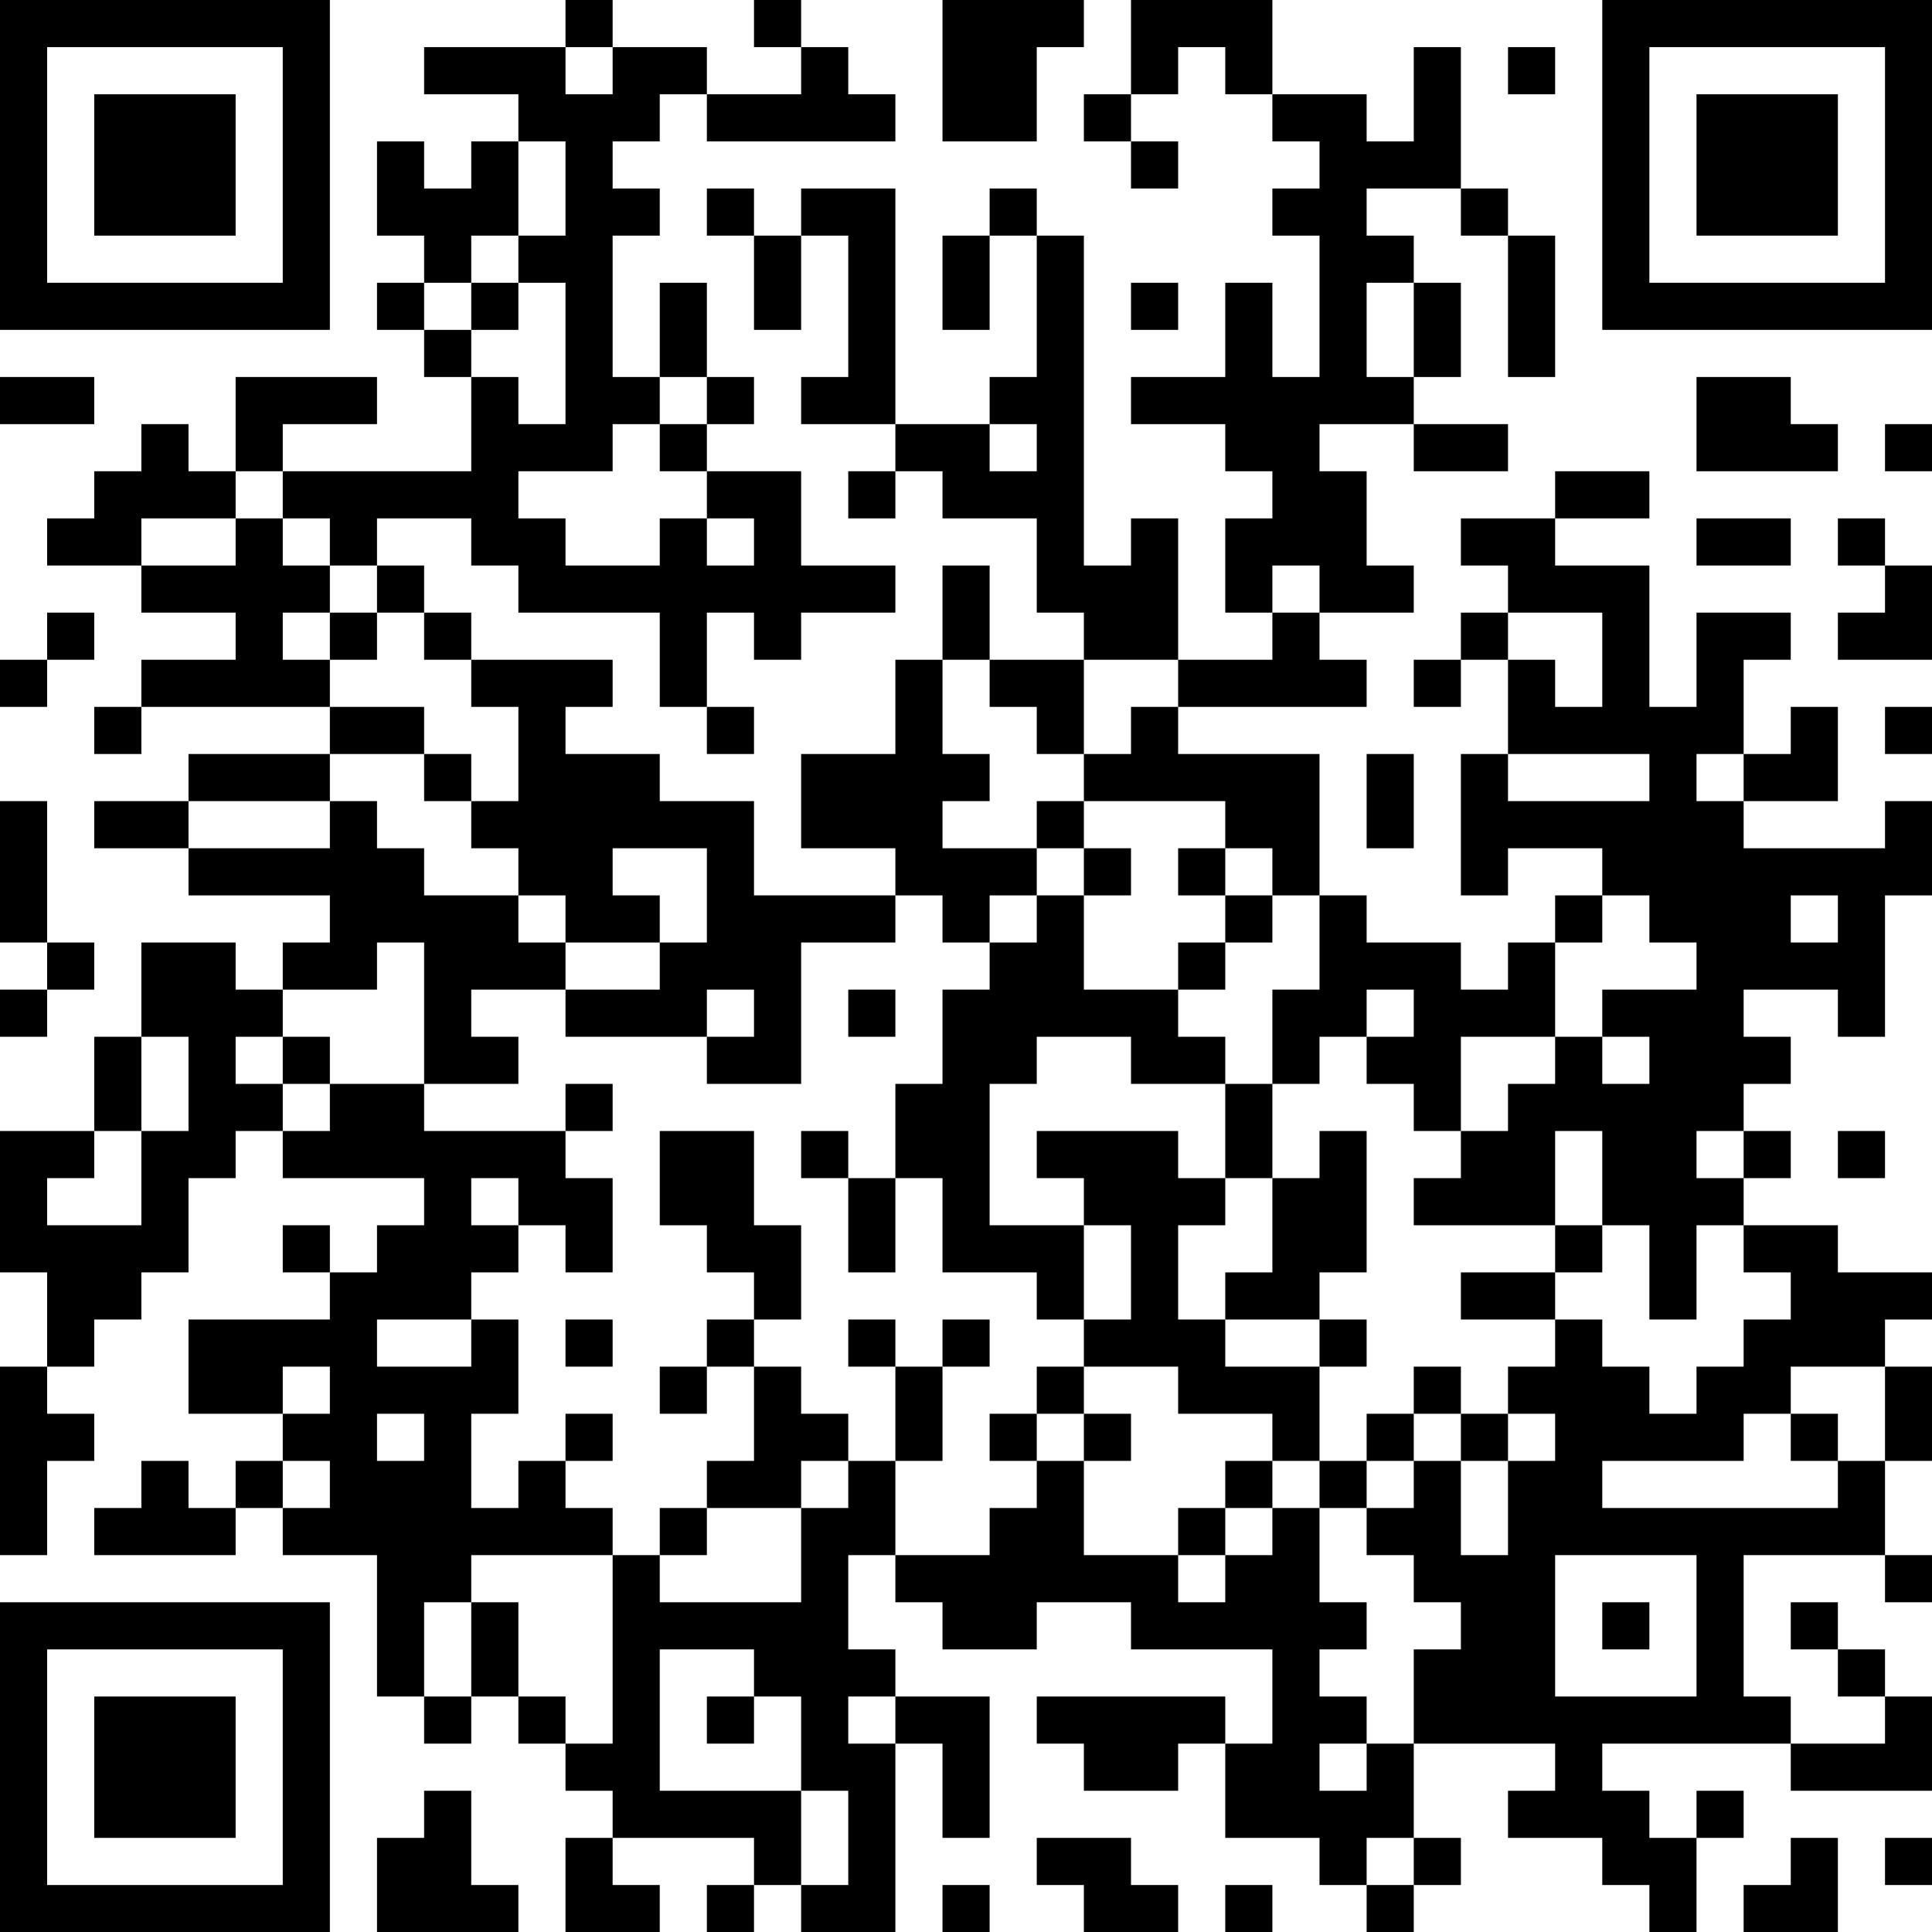 <?xml version="1.0" encoding="UTF-8"?>
<svg xmlns="http://www.w3.org/2000/svg" version="1.1" width="250" height="250" viewBox="0 0 250 250"><rect x="0" y="0" width="250" height="250" fill="#ffffff"/><g transform="scale(6.098)"><g transform="translate(0,0)"><path fill-rule="evenodd" d="M12 0L12 1L9 1L9 2L11 2L11 3L10 3L10 4L9 4L9 3L8 3L8 5L9 5L9 6L8 6L8 7L9 7L9 8L10 8L10 10L6 10L6 9L8 9L8 8L5 8L5 10L4 10L4 9L3 9L3 10L2 10L2 11L1 11L1 12L3 12L3 13L5 13L5 14L3 14L3 15L2 15L2 16L3 16L3 15L7 15L7 16L4 16L4 17L2 17L2 18L4 18L4 19L7 19L7 20L6 20L6 21L5 21L5 20L3 20L3 22L2 22L2 24L0 24L0 27L1 27L1 29L0 29L0 33L1 33L1 31L2 31L2 30L1 30L1 29L2 29L2 28L3 28L3 27L4 27L4 25L5 25L5 24L6 24L6 25L9 25L9 26L8 26L8 27L7 27L7 26L6 26L6 27L7 27L7 28L4 28L4 30L6 30L6 31L5 31L5 32L4 32L4 31L3 31L3 32L2 32L2 33L5 33L5 32L6 32L6 33L8 33L8 36L9 36L9 37L10 37L10 36L11 36L11 37L12 37L12 38L13 38L13 39L12 39L12 41L14 41L14 40L13 40L13 39L16 39L16 40L15 40L15 41L16 41L16 40L17 40L17 41L19 41L19 37L20 37L20 39L21 39L21 36L19 36L19 35L18 35L18 33L19 33L19 34L20 34L20 35L22 35L22 34L24 34L24 35L27 35L27 37L26 37L26 36L22 36L22 37L23 37L23 38L25 38L25 37L26 37L26 39L28 39L28 40L29 40L29 41L30 41L30 40L31 40L31 39L30 39L30 37L33 37L33 38L32 38L32 39L34 39L34 40L35 40L35 41L36 41L36 39L37 39L37 38L36 38L36 39L35 39L35 38L34 38L34 37L38 37L38 38L41 38L41 36L40 36L40 35L39 35L39 34L38 34L38 35L39 35L39 36L40 36L40 37L38 37L38 36L37 36L37 33L40 33L40 34L41 34L41 33L40 33L40 31L41 31L41 29L40 29L40 28L41 28L41 27L39 27L39 26L37 26L37 25L38 25L38 24L37 24L37 23L38 23L38 22L37 22L37 21L39 21L39 22L40 22L40 19L41 19L41 17L40 17L40 18L37 18L37 17L39 17L39 15L38 15L38 16L37 16L37 14L38 14L38 13L36 13L36 15L35 15L35 12L33 12L33 11L35 11L35 10L33 10L33 11L31 11L31 12L32 12L32 13L31 13L31 14L30 14L30 15L31 15L31 14L32 14L32 16L31 16L31 19L32 19L32 18L34 18L34 19L33 19L33 20L32 20L32 21L31 21L31 20L29 20L29 19L28 19L28 16L25 16L25 15L29 15L29 14L28 14L28 13L30 13L30 12L29 12L29 10L28 10L28 9L30 9L30 10L32 10L32 9L30 9L30 8L31 8L31 6L30 6L30 5L29 5L29 4L31 4L31 5L32 5L32 8L33 8L33 5L32 5L32 4L31 4L31 1L30 1L30 3L29 3L29 2L27 2L27 0L24 0L24 2L23 2L23 3L24 3L24 4L25 4L25 3L24 3L24 2L25 2L25 1L26 1L26 2L27 2L27 3L28 3L28 4L27 4L27 5L28 5L28 8L27 8L27 6L26 6L26 8L24 8L24 9L26 9L26 10L27 10L27 11L26 11L26 13L27 13L27 14L25 14L25 11L24 11L24 12L23 12L23 5L22 5L22 4L21 4L21 5L20 5L20 7L21 7L21 5L22 5L22 8L21 8L21 9L19 9L19 4L17 4L17 5L16 5L16 4L15 4L15 5L16 5L16 7L17 7L17 5L18 5L18 8L17 8L17 9L19 9L19 10L18 10L18 11L19 11L19 10L20 10L20 11L22 11L22 13L23 13L23 14L21 14L21 12L20 12L20 14L19 14L19 16L17 16L17 18L19 18L19 19L16 19L16 17L14 17L14 16L12 16L12 15L13 15L13 14L10 14L10 13L9 13L9 12L8 12L8 11L10 11L10 12L11 12L11 13L14 13L14 15L15 15L15 16L16 16L16 15L15 15L15 13L16 13L16 14L17 14L17 13L19 13L19 12L17 12L17 10L15 10L15 9L16 9L16 8L15 8L15 6L14 6L14 8L13 8L13 5L14 5L14 4L13 4L13 3L14 3L14 2L15 2L15 3L19 3L19 2L18 2L18 1L17 1L17 0L16 0L16 1L17 1L17 2L15 2L15 1L13 1L13 0ZM20 0L20 3L22 3L22 1L23 1L23 0ZM12 1L12 2L13 2L13 1ZM32 1L32 2L33 2L33 1ZM11 3L11 5L10 5L10 6L9 6L9 7L10 7L10 8L11 8L11 9L12 9L12 6L11 6L11 5L12 5L12 3ZM10 6L10 7L11 7L11 6ZM24 6L24 7L25 7L25 6ZM29 6L29 8L30 8L30 6ZM0 8L0 9L2 9L2 8ZM14 8L14 9L13 9L13 10L11 10L11 11L12 11L12 12L14 12L14 11L15 11L15 12L16 12L16 11L15 11L15 10L14 10L14 9L15 9L15 8ZM36 8L36 10L39 10L39 9L38 9L38 8ZM21 9L21 10L22 10L22 9ZM40 9L40 10L41 10L41 9ZM5 10L5 11L3 11L3 12L5 12L5 11L6 11L6 12L7 12L7 13L6 13L6 14L7 14L7 15L9 15L9 16L7 16L7 17L4 17L4 18L7 18L7 17L8 17L8 18L9 18L9 19L11 19L11 20L12 20L12 21L10 21L10 22L11 22L11 23L9 23L9 20L8 20L8 21L6 21L6 22L5 22L5 23L6 23L6 24L7 24L7 23L9 23L9 24L12 24L12 25L13 25L13 27L12 27L12 26L11 26L11 25L10 25L10 26L11 26L11 27L10 27L10 28L8 28L8 29L10 29L10 28L11 28L11 30L10 30L10 32L11 32L11 31L12 31L12 32L13 32L13 33L10 33L10 34L9 34L9 36L10 36L10 34L11 34L11 36L12 36L12 37L13 37L13 33L14 33L14 34L17 34L17 32L18 32L18 31L19 31L19 33L21 33L21 32L22 32L22 31L23 31L23 33L25 33L25 34L26 34L26 33L27 33L27 32L28 32L28 34L29 34L29 35L28 35L28 36L29 36L29 37L28 37L28 38L29 38L29 37L30 37L30 35L31 35L31 34L30 34L30 33L29 33L29 32L30 32L30 31L31 31L31 33L32 33L32 31L33 31L33 30L32 30L32 29L33 29L33 28L34 28L34 29L35 29L35 30L36 30L36 29L37 29L37 28L38 28L38 27L37 27L37 26L36 26L36 28L35 28L35 26L34 26L34 24L33 24L33 26L30 26L30 25L31 25L31 24L32 24L32 23L33 23L33 22L34 22L34 23L35 23L35 22L34 22L34 21L36 21L36 20L35 20L35 19L34 19L34 20L33 20L33 22L31 22L31 24L30 24L30 23L29 23L29 22L30 22L30 21L29 21L29 22L28 22L28 23L27 23L27 21L28 21L28 19L27 19L27 18L26 18L26 17L23 17L23 16L24 16L24 15L25 15L25 14L23 14L23 16L22 16L22 15L21 15L21 14L20 14L20 16L21 16L21 17L20 17L20 18L22 18L22 19L21 19L21 20L20 20L20 19L19 19L19 20L17 20L17 23L15 23L15 22L16 22L16 21L15 21L15 22L12 22L12 21L14 21L14 20L15 20L15 18L13 18L13 19L14 19L14 20L12 20L12 19L11 19L11 18L10 18L10 17L11 17L11 15L10 15L10 14L9 14L9 13L8 13L8 12L7 12L7 11L6 11L6 10ZM36 11L36 12L38 12L38 11ZM39 11L39 12L40 12L40 13L39 13L39 14L41 14L41 12L40 12L40 11ZM27 12L27 13L28 13L28 12ZM1 13L1 14L0 14L0 15L1 15L1 14L2 14L2 13ZM7 13L7 14L8 14L8 13ZM32 13L32 14L33 14L33 15L34 15L34 13ZM40 15L40 16L41 16L41 15ZM9 16L9 17L10 17L10 16ZM29 16L29 18L30 18L30 16ZM32 16L32 17L35 17L35 16ZM36 16L36 17L37 17L37 16ZM0 17L0 20L1 20L1 21L0 21L0 22L1 22L1 21L2 21L2 20L1 20L1 17ZM22 17L22 18L23 18L23 19L22 19L22 20L21 20L21 21L20 21L20 23L19 23L19 25L18 25L18 24L17 24L17 25L18 25L18 27L19 27L19 25L20 25L20 27L22 27L22 28L23 28L23 29L22 29L22 30L21 30L21 31L22 31L22 30L23 30L23 31L24 31L24 30L23 30L23 29L25 29L25 30L27 30L27 31L26 31L26 32L25 32L25 33L26 33L26 32L27 32L27 31L28 31L28 32L29 32L29 31L30 31L30 30L31 30L31 31L32 31L32 30L31 30L31 29L30 29L30 30L29 30L29 31L28 31L28 29L29 29L29 28L28 28L28 27L29 27L29 24L28 24L28 25L27 25L27 23L26 23L26 22L25 22L25 21L26 21L26 20L27 20L27 19L26 19L26 18L25 18L25 19L26 19L26 20L25 20L25 21L23 21L23 19L24 19L24 18L23 18L23 17ZM38 19L38 20L39 20L39 19ZM18 21L18 22L19 22L19 21ZM3 22L3 24L2 24L2 25L1 25L1 26L3 26L3 24L4 24L4 22ZM6 22L6 23L7 23L7 22ZM22 22L22 23L21 23L21 26L23 26L23 28L24 28L24 26L23 26L23 25L22 25L22 24L25 24L25 25L26 25L26 26L25 26L25 28L26 28L26 29L28 29L28 28L26 28L26 27L27 27L27 25L26 25L26 23L24 23L24 22ZM12 23L12 24L13 24L13 23ZM14 24L14 26L15 26L15 27L16 27L16 28L15 28L15 29L14 29L14 30L15 30L15 29L16 29L16 31L15 31L15 32L14 32L14 33L15 33L15 32L17 32L17 31L18 31L18 30L17 30L17 29L16 29L16 28L17 28L17 26L16 26L16 24ZM36 24L36 25L37 25L37 24ZM39 24L39 25L40 25L40 24ZM33 26L33 27L31 27L31 28L33 28L33 27L34 27L34 26ZM12 28L12 29L13 29L13 28ZM18 28L18 29L19 29L19 31L20 31L20 29L21 29L21 28L20 28L20 29L19 29L19 28ZM6 29L6 30L7 30L7 29ZM38 29L38 30L37 30L37 31L34 31L34 32L39 32L39 31L40 31L40 29ZM8 30L8 31L9 31L9 30ZM12 30L12 31L13 31L13 30ZM38 30L38 31L39 31L39 30ZM6 31L6 32L7 32L7 31ZM33 33L33 36L36 36L36 33ZM34 34L34 35L35 35L35 34ZM14 35L14 38L17 38L17 40L18 40L18 38L17 38L17 36L16 36L16 35ZM15 36L15 37L16 37L16 36ZM18 36L18 37L19 37L19 36ZM9 38L9 39L8 39L8 41L11 41L11 40L10 40L10 38ZM22 39L22 40L23 40L23 41L25 41L25 40L24 40L24 39ZM29 39L29 40L30 40L30 39ZM38 39L38 40L37 40L37 41L39 41L39 39ZM40 39L40 40L41 40L41 39ZM20 40L20 41L21 41L21 40ZM26 40L26 41L27 41L27 40ZM0 0L0 7L7 7L7 0ZM1 1L1 6L6 6L6 1ZM2 2L2 5L5 5L5 2ZM34 0L34 7L41 7L41 0ZM35 1L35 6L40 6L40 1ZM36 2L36 5L39 5L39 2ZM0 34L0 41L7 41L7 34ZM1 35L1 40L6 40L6 35ZM2 36L2 39L5 39L5 36Z" fill="#000000"/></g></g></svg>
